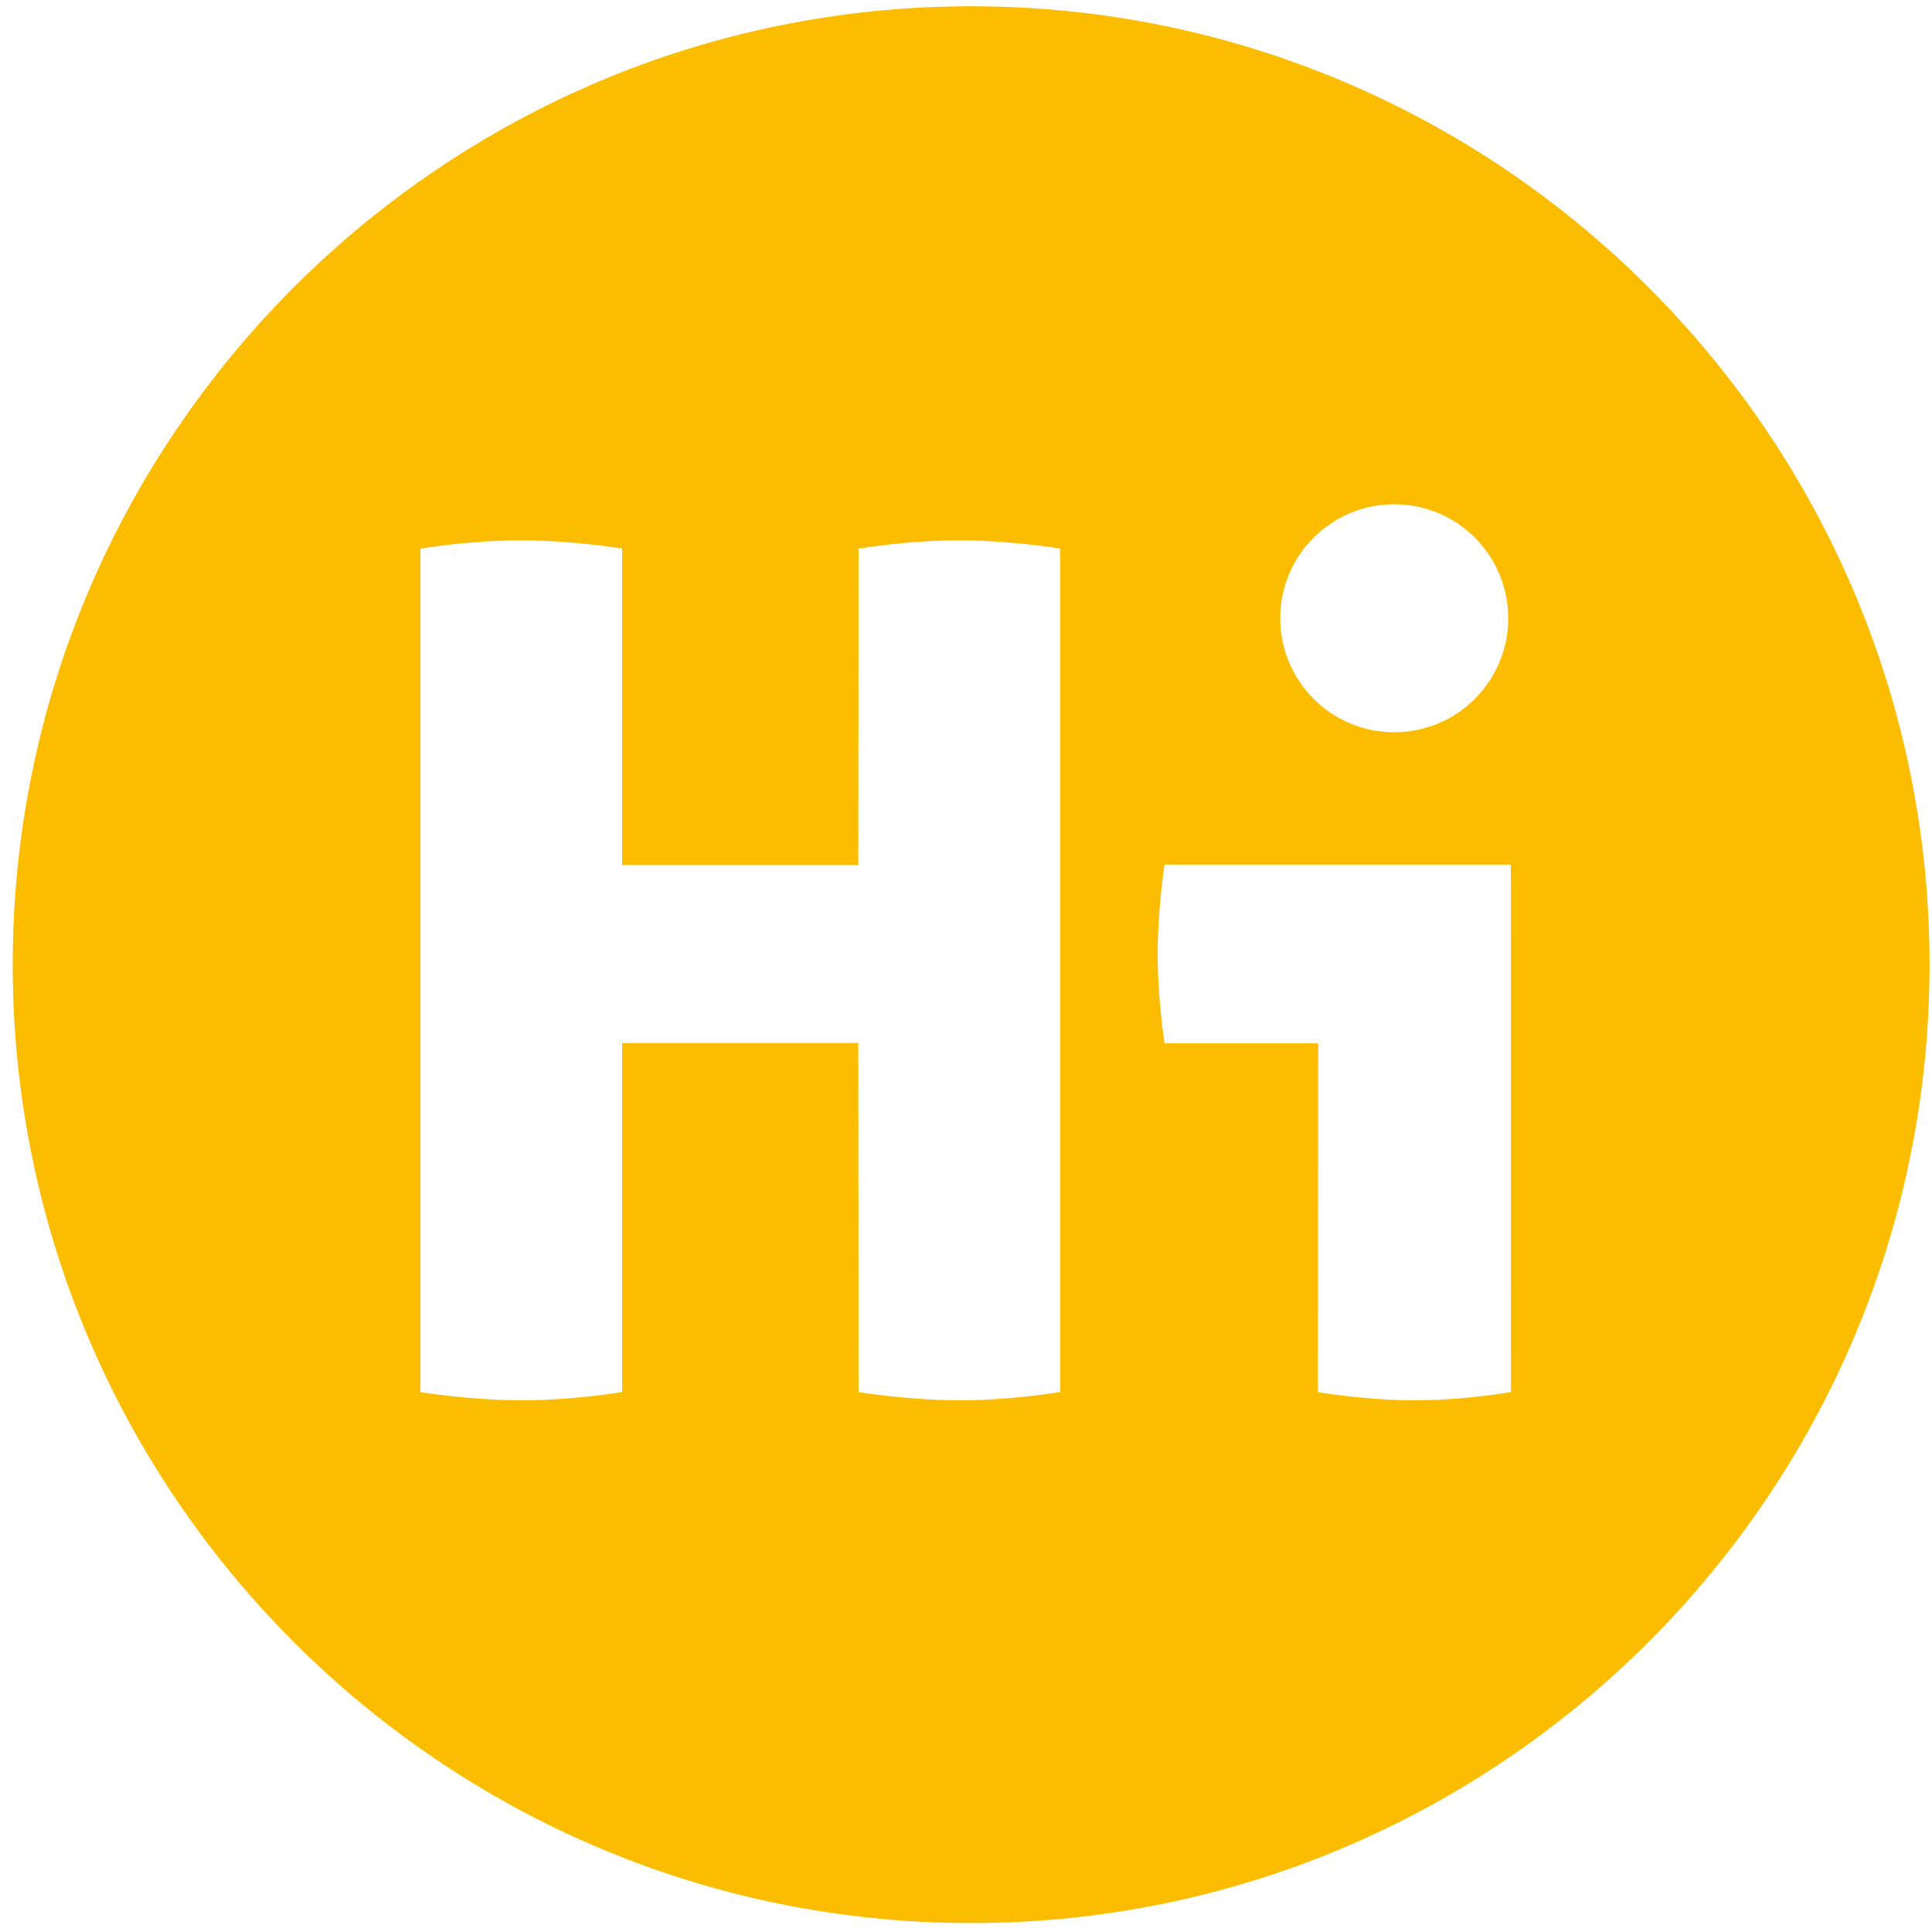 <svg width="80" height="80" viewBox="0 0 80 80" fill="none" xmlns="http://www.w3.org/2000/svg" class="logo-circle">
            <path fill-rule="evenodd" clip-rule="evenodd" d="M58.59 57.985C56.556 57.985 54.569 57.644 54.569 57.644L54.585 43.202H48.224C48.224 43.202 47.935 41.405 47.935 39.523C47.935 37.641 48.221 35.802 48.221 35.802L62.562 35.801L62.566 57.641C62.566 57.641 60.624 57.985 58.59 57.985ZM43.901 57.641C43.901 57.641 41.873 57.985 39.75 57.985C37.626 57.985 35.551 57.644 35.551 57.644L35.541 43.187H25.76V57.641C25.76 57.641 23.732 57.985 21.609 57.985C19.485 57.985 17.41 57.644 17.41 57.644V22.717C17.41 22.717 19.438 22.373 21.561 22.373C23.685 22.373 25.76 22.714 25.76 22.714V35.819H35.541L35.551 22.717C35.551 22.717 37.579 22.373 39.702 22.373C41.826 22.373 43.901 22.714 43.901 22.714V57.641ZM57.733 20.88C60.34 20.88 62.453 22.993 62.453 25.601C62.453 28.208 60.34 30.321 57.733 30.321C55.126 30.321 53.012 28.208 53.012 25.601C53.012 22.993 55.126 20.88 57.733 20.88ZM40.213 0.26C18.33 0.26 0.527 18.063 0.527 39.945C0.527 61.827 18.33 79.63 40.213 79.63C62.095 79.63 79.898 61.827 79.898 39.945C79.898 18.063 62.095 0.26 40.213 0.26Z" fill="#FCBD00"/>
        </svg>